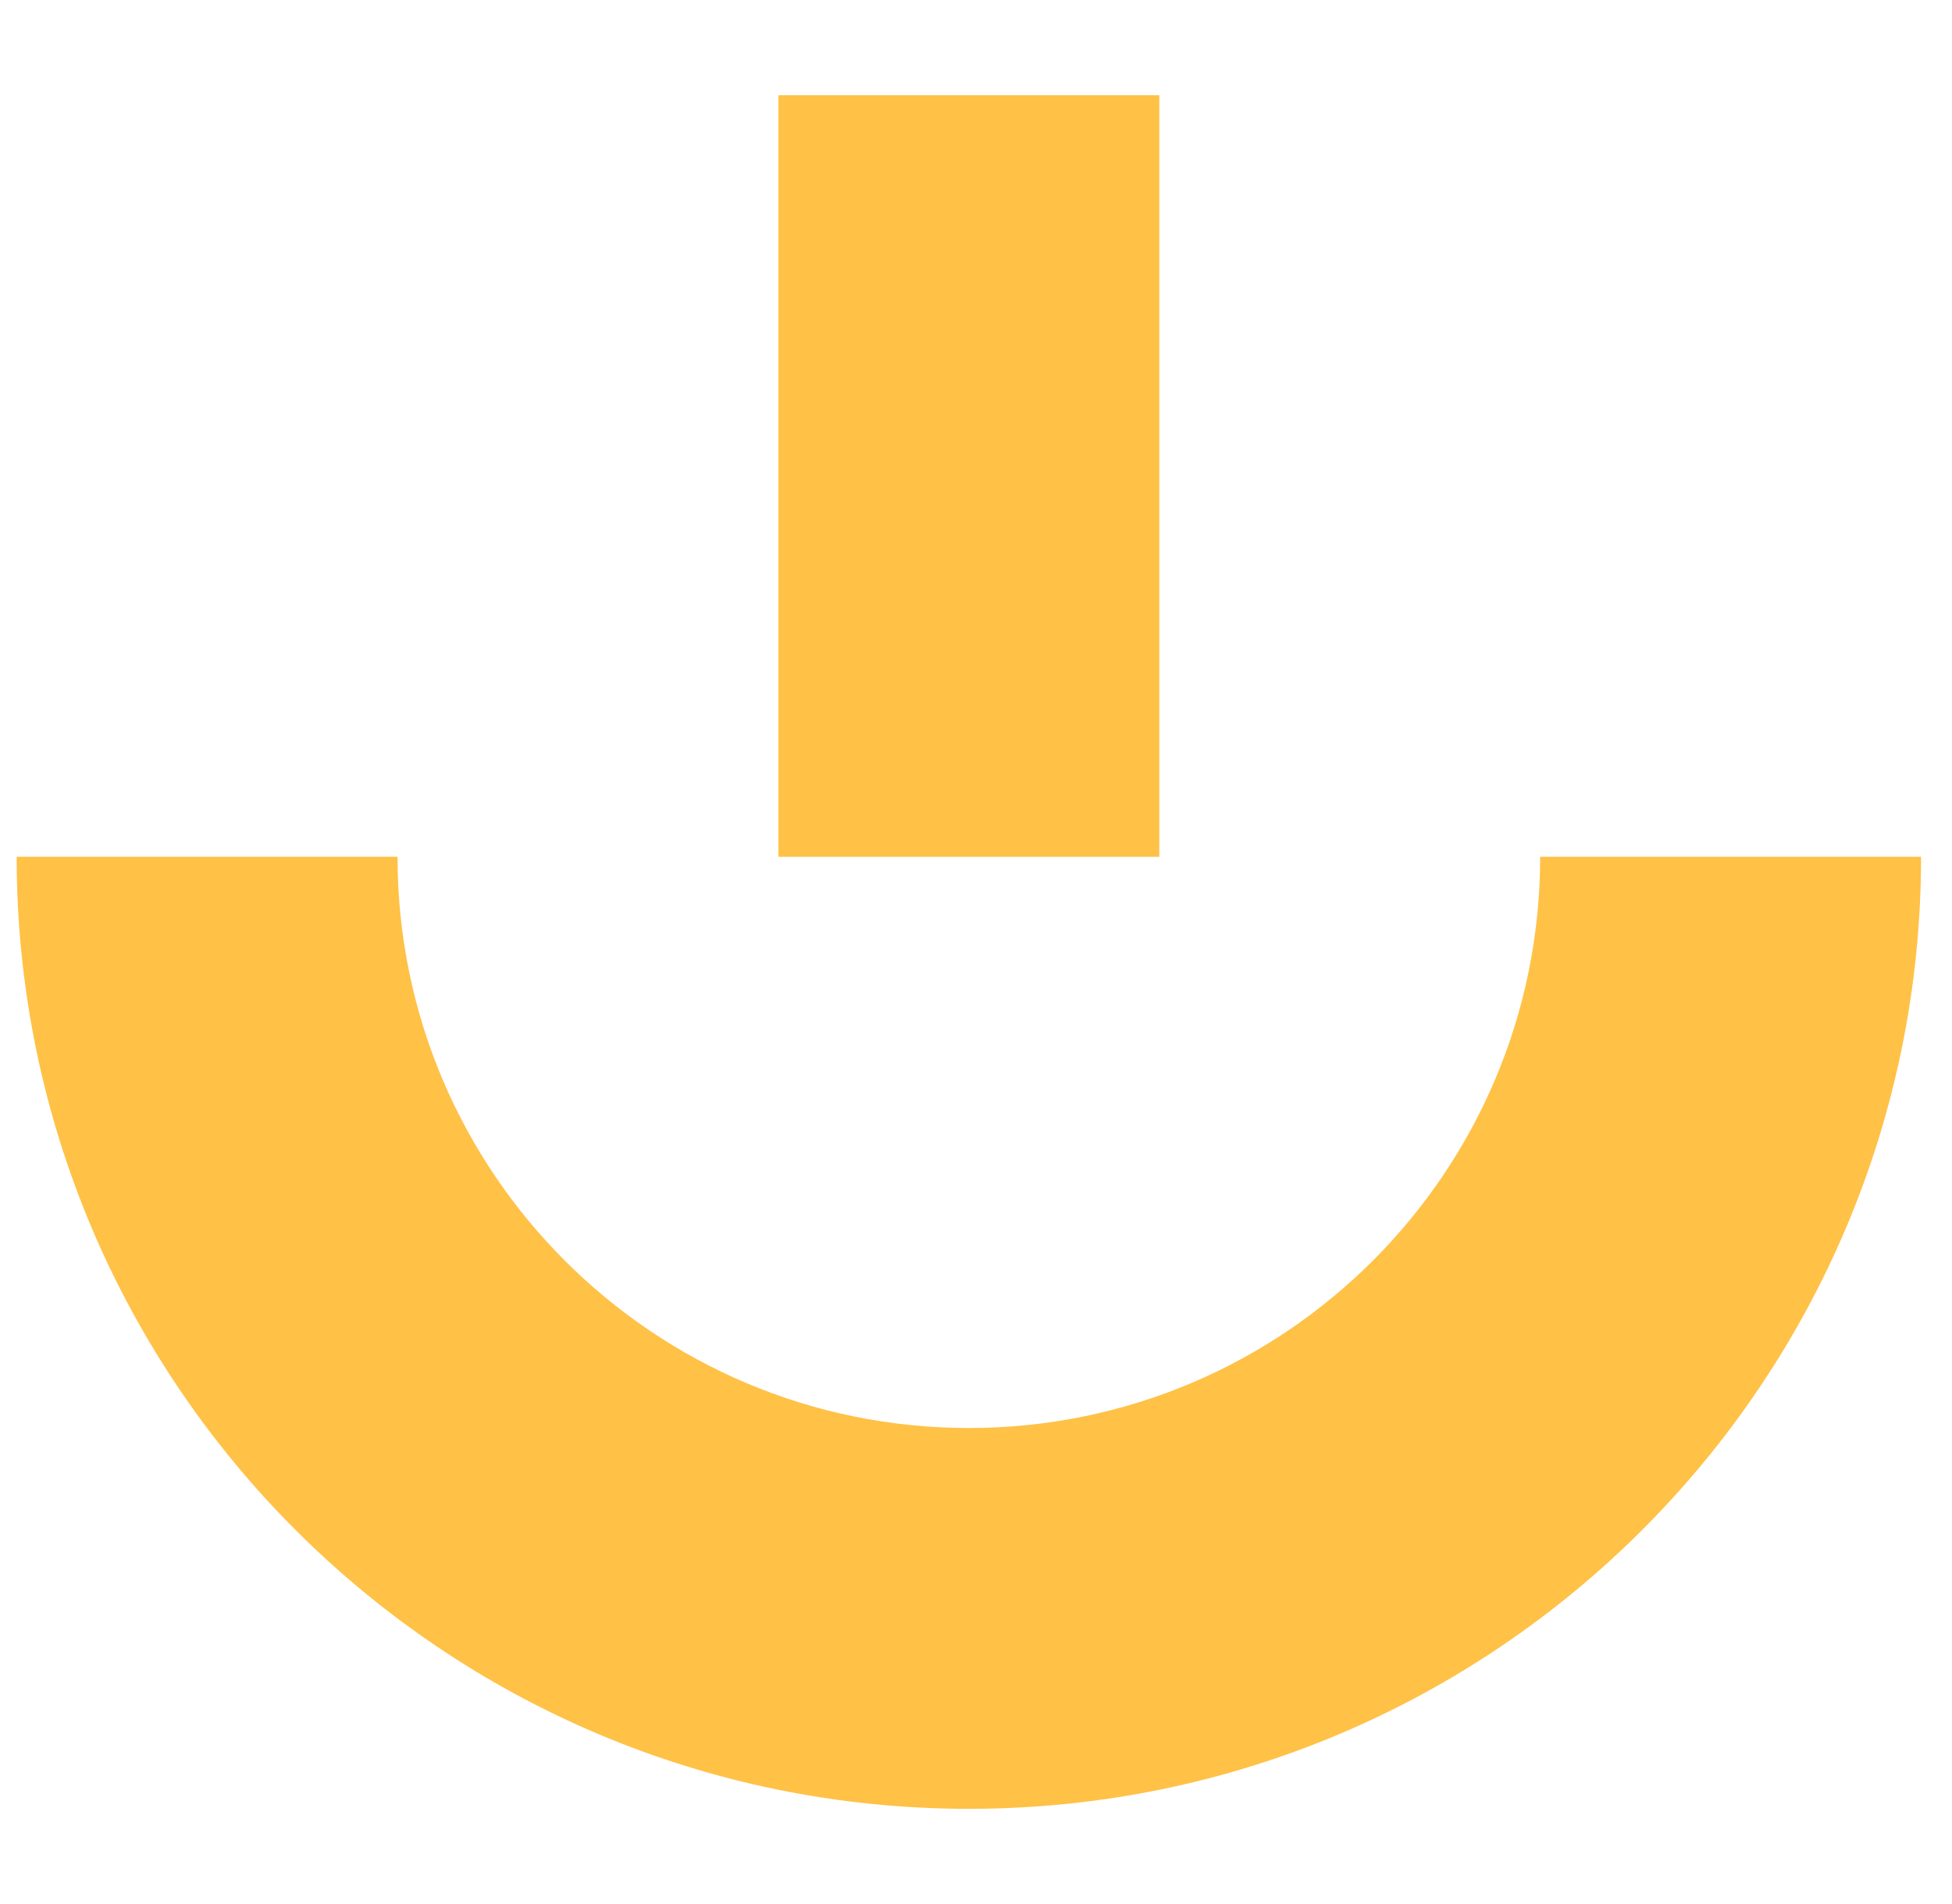 <svg width="41" height="40" viewBox="0 0 41 40" fill="none" xmlns="http://www.w3.org/2000/svg">
<path fill-rule="evenodd" clip-rule="evenodd" d="M32.35 18C32.35 24.627 26.977 30 20.35 30C13.723 30 8.35 24.627 8.35 18L0.35 18C0.35 29.046 9.304 38 20.35 38C31.396 38 40.35 29.046 40.35 18L32.35 18Z" fill="#FFC146"/>
<path fill-rule="evenodd" clip-rule="evenodd" d="M24.35 2L24.35 18L16.35 18L16.35 2L24.35 2Z" fill="#FFC146"/>
</svg>
